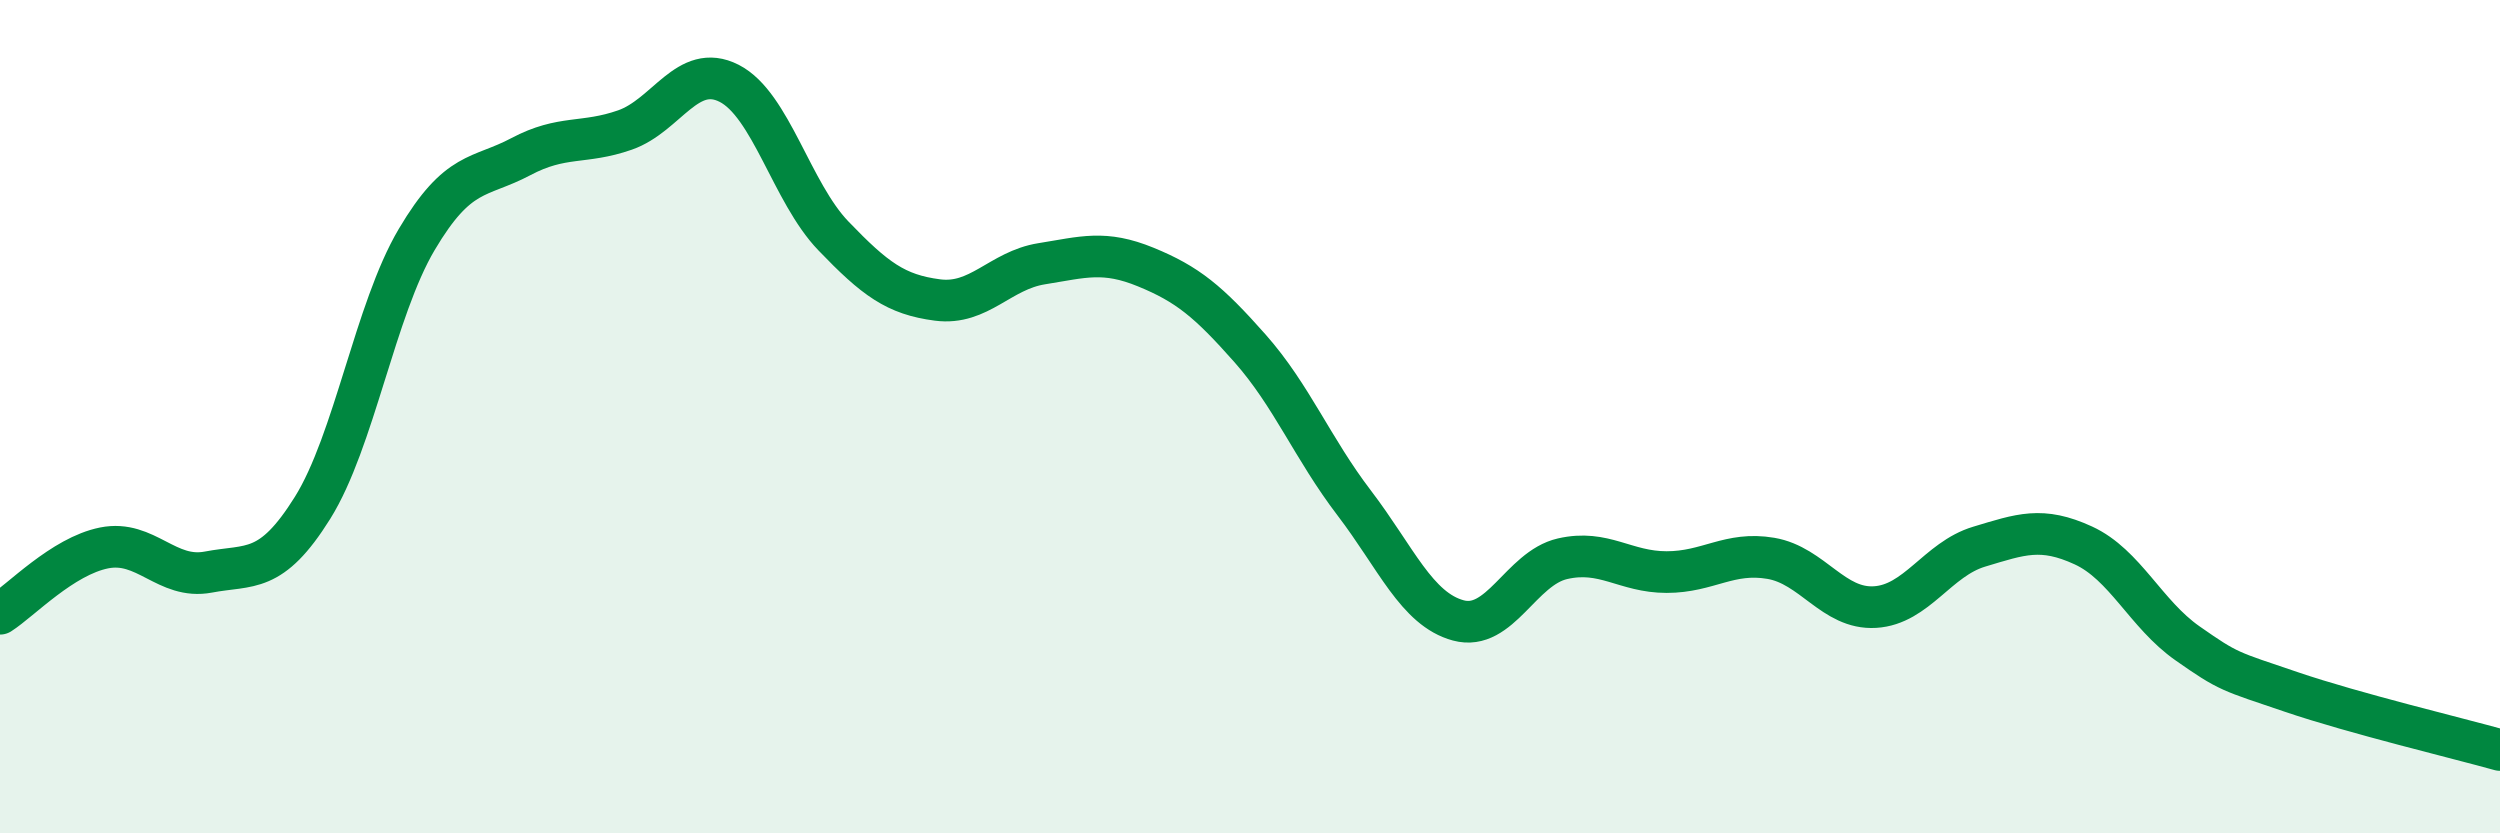 
    <svg width="60" height="20" viewBox="0 0 60 20" xmlns="http://www.w3.org/2000/svg">
      <path
        d="M 0,14.73 C 0.5,14.41 1.5,13.35 2.5,13.15 C 3.5,12.95 4,13.92 5,13.73 C 6,13.54 6.5,13.79 7.5,12.19 C 8.5,10.59 9,7.44 10,5.75 C 11,4.06 11.5,4.29 12.5,3.76 C 13.5,3.23 14,3.47 15,3.12 C 16,2.77 16.5,1.49 17.5,2 C 18.5,2.51 19,4.62 20,5.66 C 21,6.7 21.5,7.07 22.5,7.2 C 23.5,7.33 24,6.49 25,6.33 C 26,6.17 26.5,6 27.5,6.41 C 28.5,6.82 29,7.23 30,8.36 C 31,9.49 31.5,10.76 32.5,12.07 C 33.5,13.38 34,14.62 35,14.89 C 36,15.16 36.5,13.64 37.5,13.41 C 38.5,13.18 39,13.73 40,13.73 C 41,13.73 41.5,13.23 42.5,13.4 C 43.5,13.57 44,14.63 45,14.57 C 46,14.51 46.5,13.42 47.5,13.12 C 48.5,12.82 49,12.63 50,13.09 C 51,13.55 51.5,14.74 52.5,15.44 C 53.5,16.14 53.5,16.1 55,16.61 C 56.5,17.12 59,17.72 60,18L60 20L0 20Z"
        fill="#008740"
        opacity="0.1"
        stroke-linecap="round"
        stroke-linejoin="round"
      />
      <path
        d="M 0,14.73 C 0.5,14.41 1.5,13.35 2.5,13.15 C 3.5,12.95 4,13.92 5,13.73 C 6,13.54 6.5,13.79 7.5,12.19 C 8.5,10.59 9,7.44 10,5.75 C 11,4.06 11.5,4.29 12.5,3.76 C 13.5,3.23 14,3.47 15,3.12 C 16,2.77 16.5,1.49 17.5,2 C 18.5,2.51 19,4.62 20,5.66 C 21,6.7 21.5,7.07 22.5,7.2 C 23.5,7.33 24,6.49 25,6.33 C 26,6.17 26.5,6 27.5,6.41 C 28.5,6.82 29,7.23 30,8.36 C 31,9.49 31.5,10.76 32.5,12.07 C 33.5,13.38 34,14.62 35,14.89 C 36,15.16 36.5,13.64 37.5,13.41 C 38.5,13.18 39,13.73 40,13.73 C 41,13.73 41.5,13.23 42.5,13.4 C 43.5,13.57 44,14.63 45,14.57 C 46,14.51 46.5,13.42 47.5,13.12 C 48.5,12.82 49,12.63 50,13.09 C 51,13.55 51.5,14.74 52.5,15.44 C 53.5,16.14 53.5,16.1 55,16.61 C 56.5,17.12 59,17.72 60,18"
        stroke="#008740"
        stroke-width="1"
        fill="none"
        stroke-linecap="round"
        stroke-linejoin="round"
      />
    </svg>
  